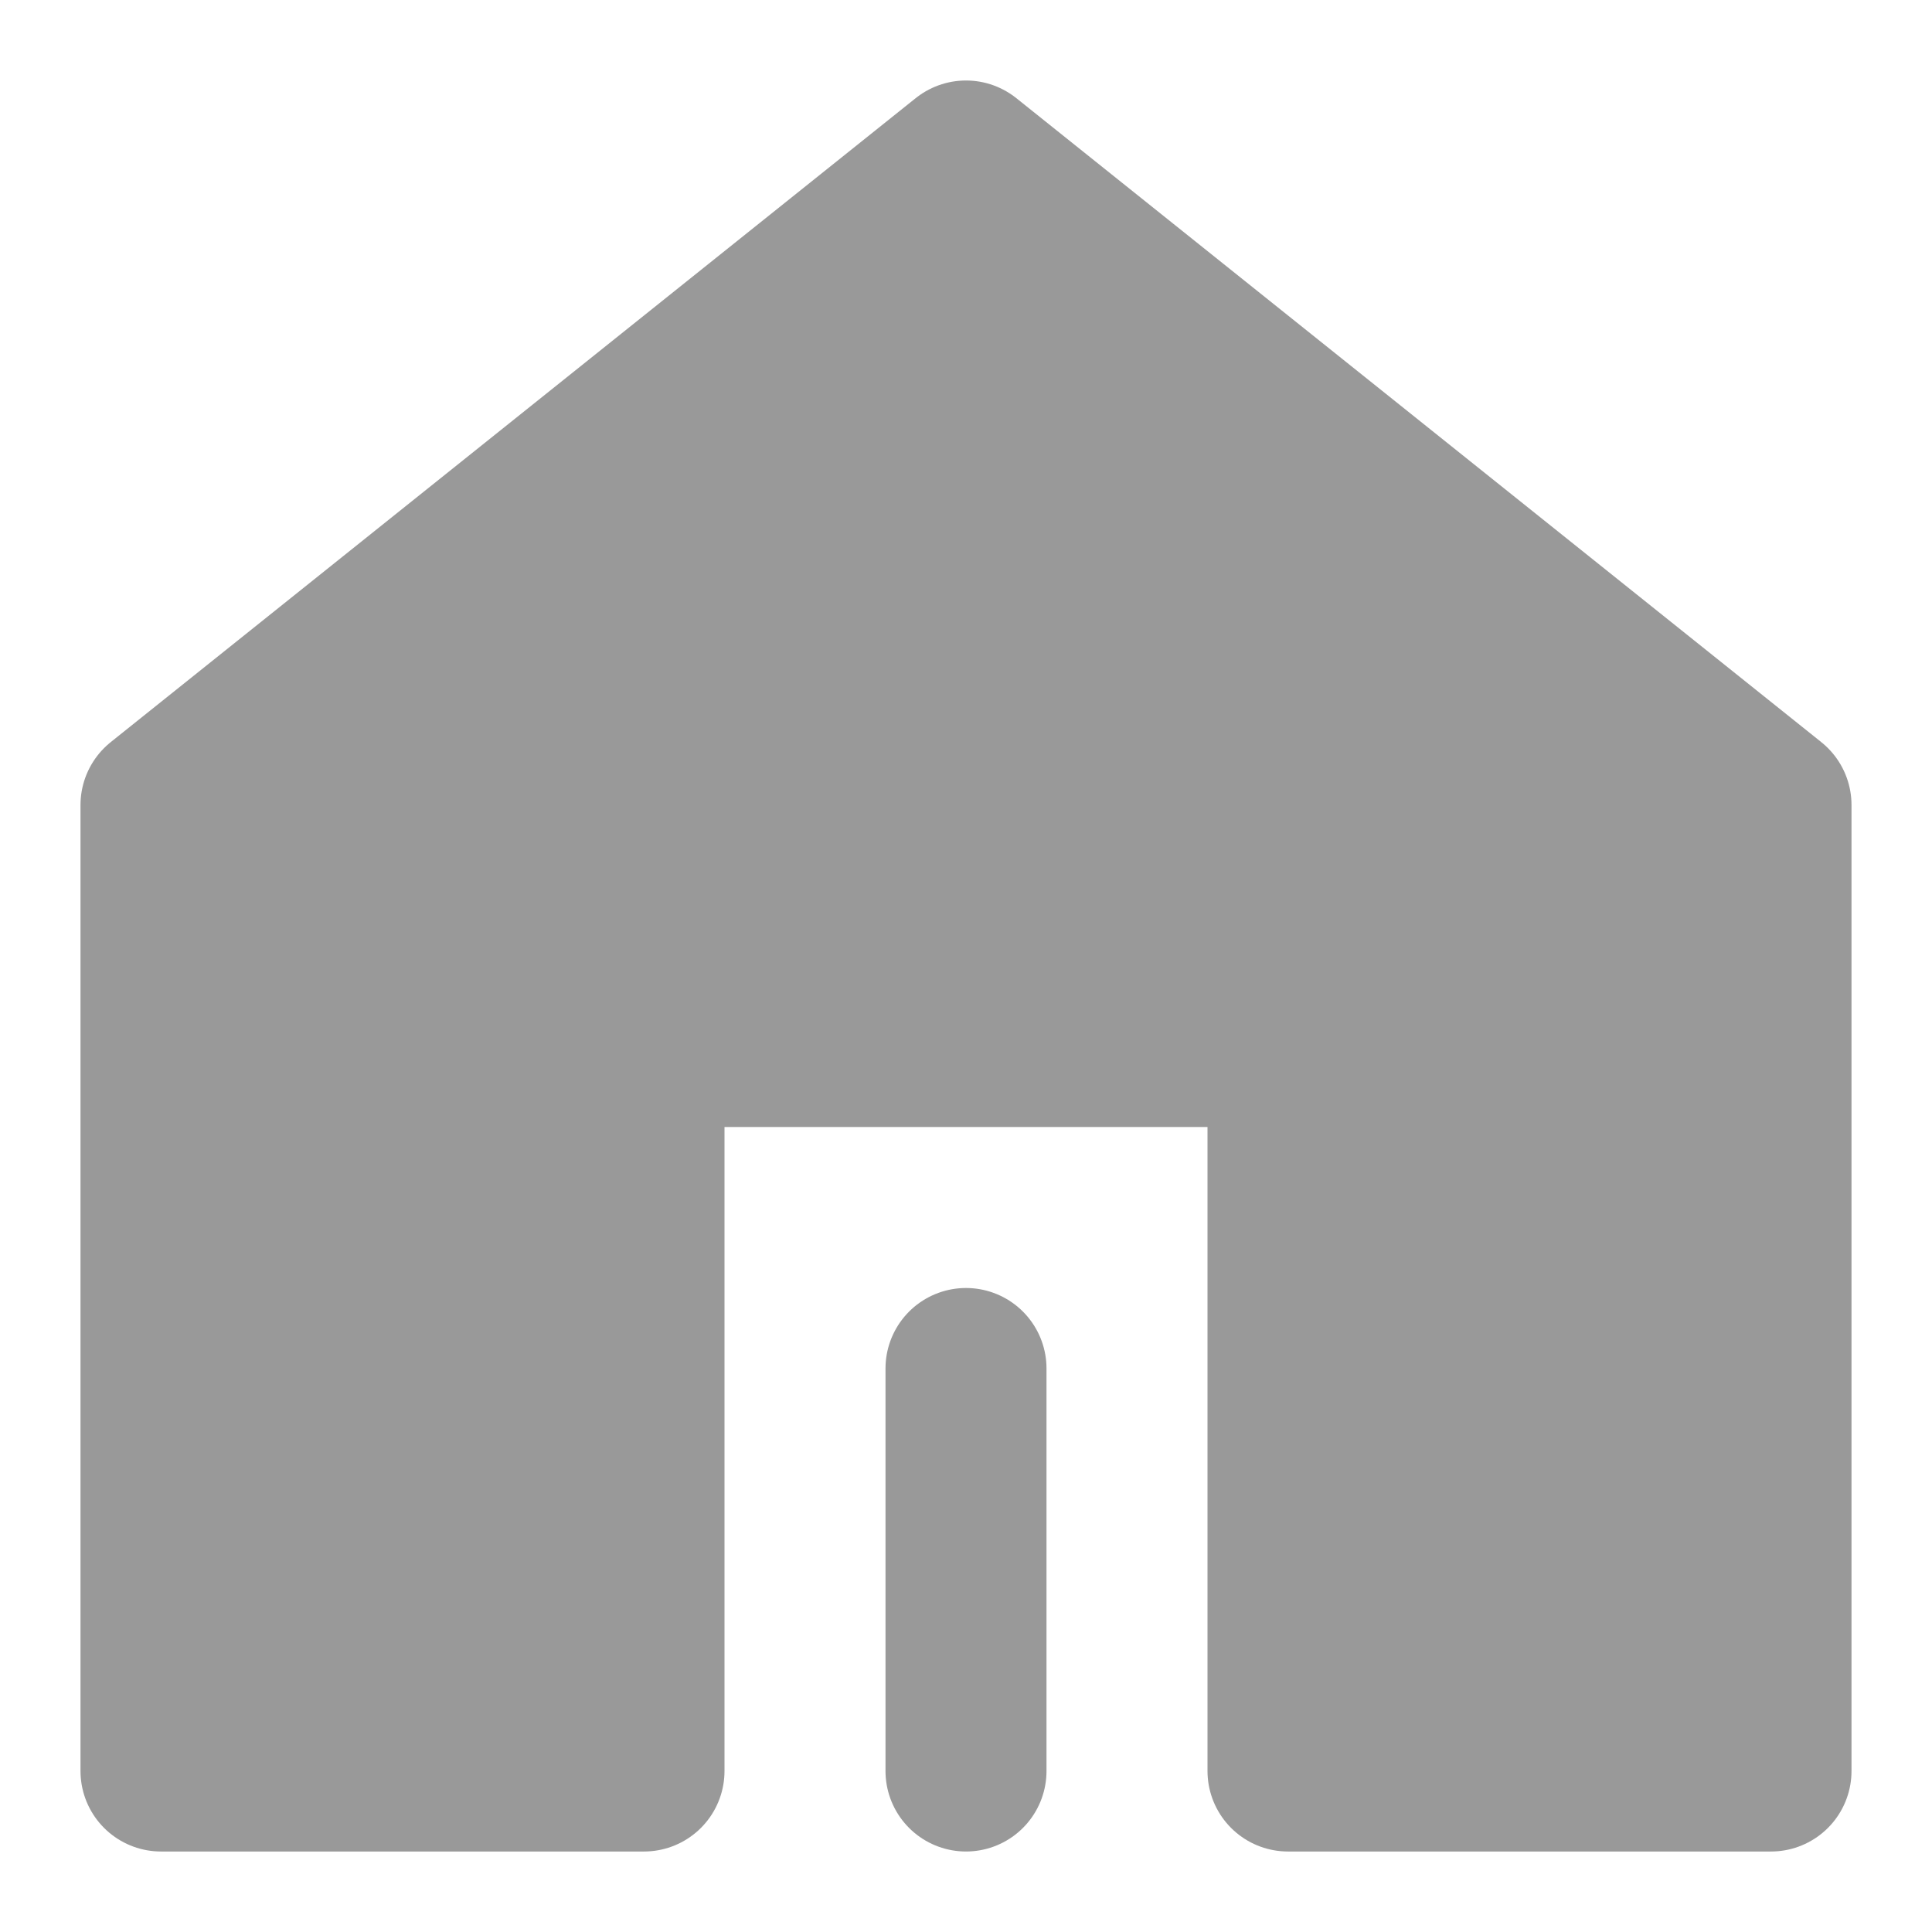 <svg width="24" height="24" viewBox="0 0 24 24" fill="none" xmlns="http://www.w3.org/2000/svg">
<path d="M22 22V10L12 2L2 10V22H8V13H16V22H22Z" fill="#999999" stroke="#999999" stroke-width="2" stroke-linejoin="round"/>
<path d="M12 22V17" stroke="#999999" stroke-width="2" stroke-linecap="round" stroke-linejoin="round"/>
</svg>
